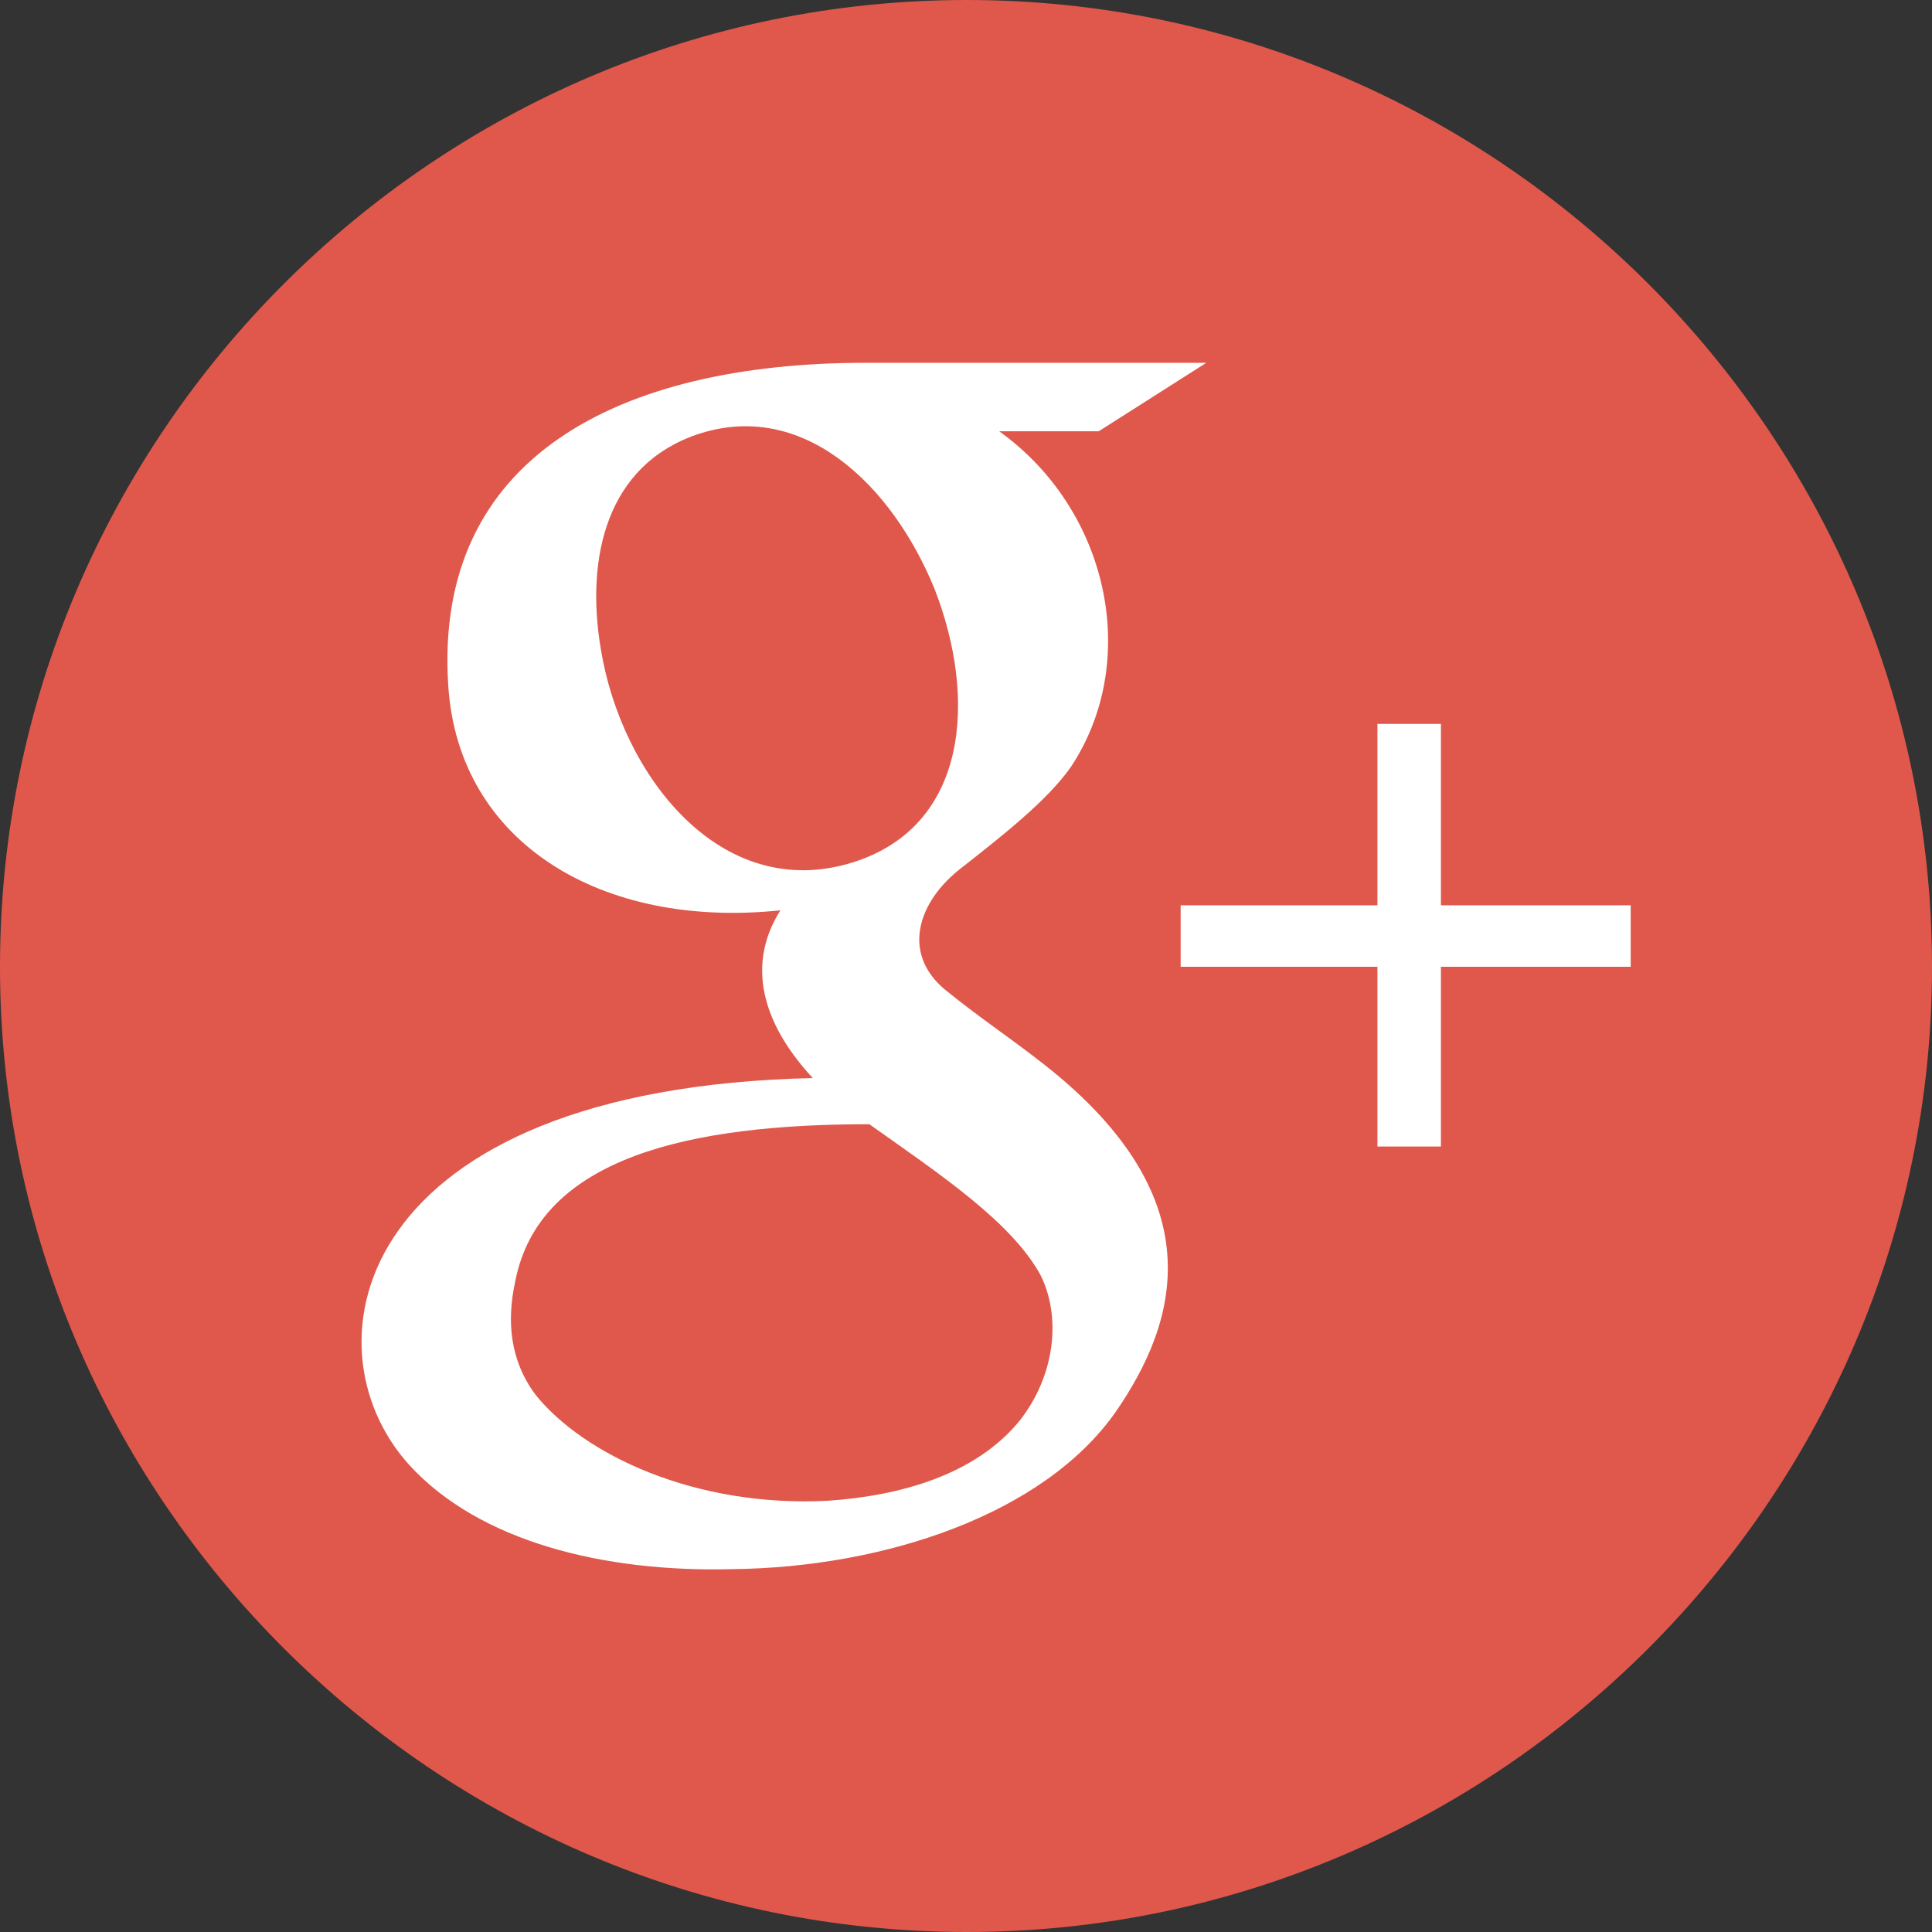 <?xml version="1.0" encoding="UTF-8"?>
<svg width="27pt" height="27pt" version="1.1" viewBox="0 0 27 27" xmlns="http://www.w3.org/2000/svg">
<rect x="0" y="0" width="27" height="27" fill="#333333" stroke="none"/>
<g fill-rule="evenodd">
<path d="m13.512 27c7.414 0 13.488-6.074 13.488-13.488 0-7.438-6.074-13.512-13.488-13.512-7.438 0-13.512 6.074-13.512 13.512 0 7.414 6.074 13.488 13.512 13.488z" fill="#e0584b"/>
<path d="m14.469 14.781c-0.406-0.312-0.836-0.602-1.27-0.957-0.598-0.504-0.379-1.223 0.242-1.699 0.547-0.43 1.195-0.934 1.527-1.41 0.98-1.484 0.527-3.59-1.004-4.688h1.391l1.504-0.957h-4.758c-3.445 0-6.051 1.316-5.836 4.519 0.145 2.199 2.152 3.394 4.641 3.133-0.527 0.836-0.168 1.676 0.453 2.344-6.41 0.145-7.152 3.731-5.644 5.402 0.98 1.078 2.727 1.508 4.519 1.461 2.129-0.023 4.356-0.766 5.359-2.199 0.859-1.246 1.434-3.016-1.125-4.949zm8.32-2.129h-2.652v-2.535h-0.887v2.535h-2.75v0.859h2.75v2.512h0.887v-2.512h2.652zm-9.73-4.426c0.598 1.531 0.477 3.324-1.148 3.828-1.844 0.57-3.231-1.223-3.516-2.992-0.215-1.289 0.094-2.559 1.34-2.988 1.48-0.504 2.727 0.695 3.324 2.152zm-5.859 9.684c0.336-1.746 2.461-2.199 4.949-2.199 0.98 0.695 1.984 1.363 2.391 2.106 0.289 0.574 0.215 1.387-0.285 2.031-0.621 0.766-1.676 1.055-2.68 1.125-1.863 0.098-3.418-0.645-4.09-1.48-0.359-0.48-0.406-1.031-0.285-1.582z" fill="#fff"/>
</g>
</svg>
